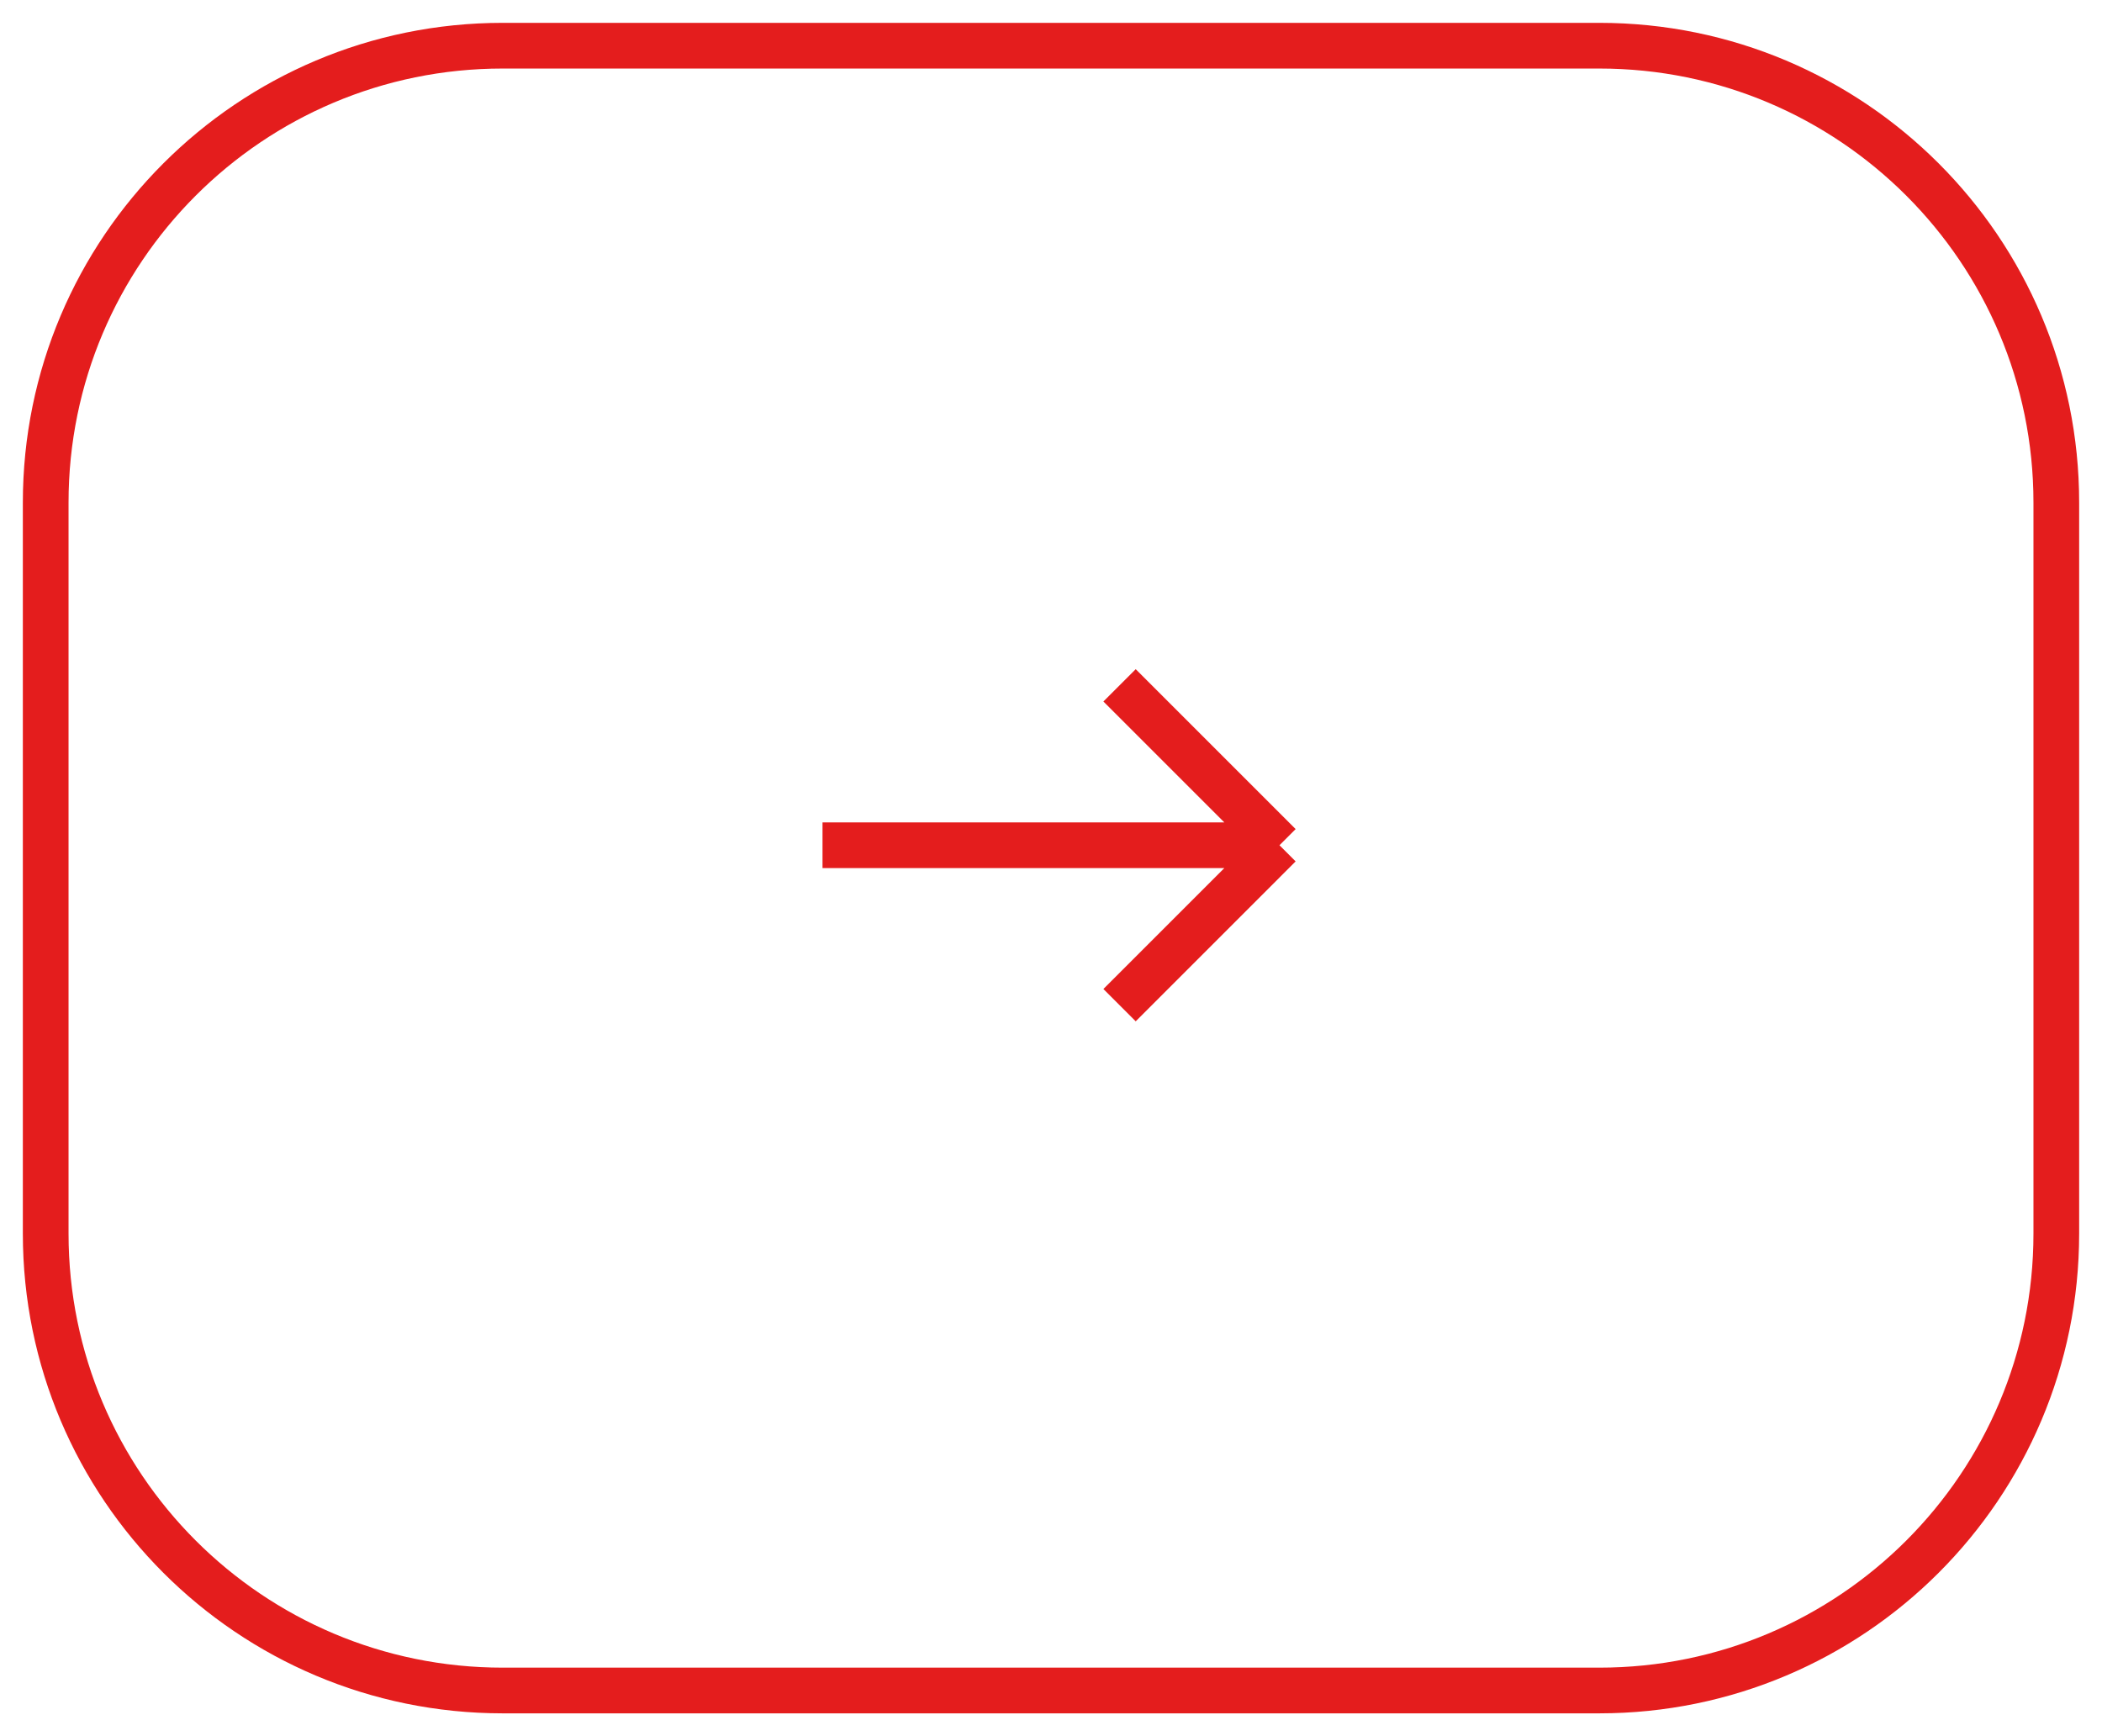 <?xml version="1.0" encoding="UTF-8"?> <svg xmlns="http://www.w3.org/2000/svg" width="46" height="38" viewBox="0 0 46 38" fill="none"> <path d="M18 18.5H28M28 18.5L24.5 15M28 18.5L24.5 22M1 11C1 5.477 5.477 1 11 1H35C40.523 1 45 5.477 45 11V27C45 32.523 40.523 37 35 37H11C5.477 37 1 32.523 1 27V11Z" stroke="#E41D1D"></path> </svg> 